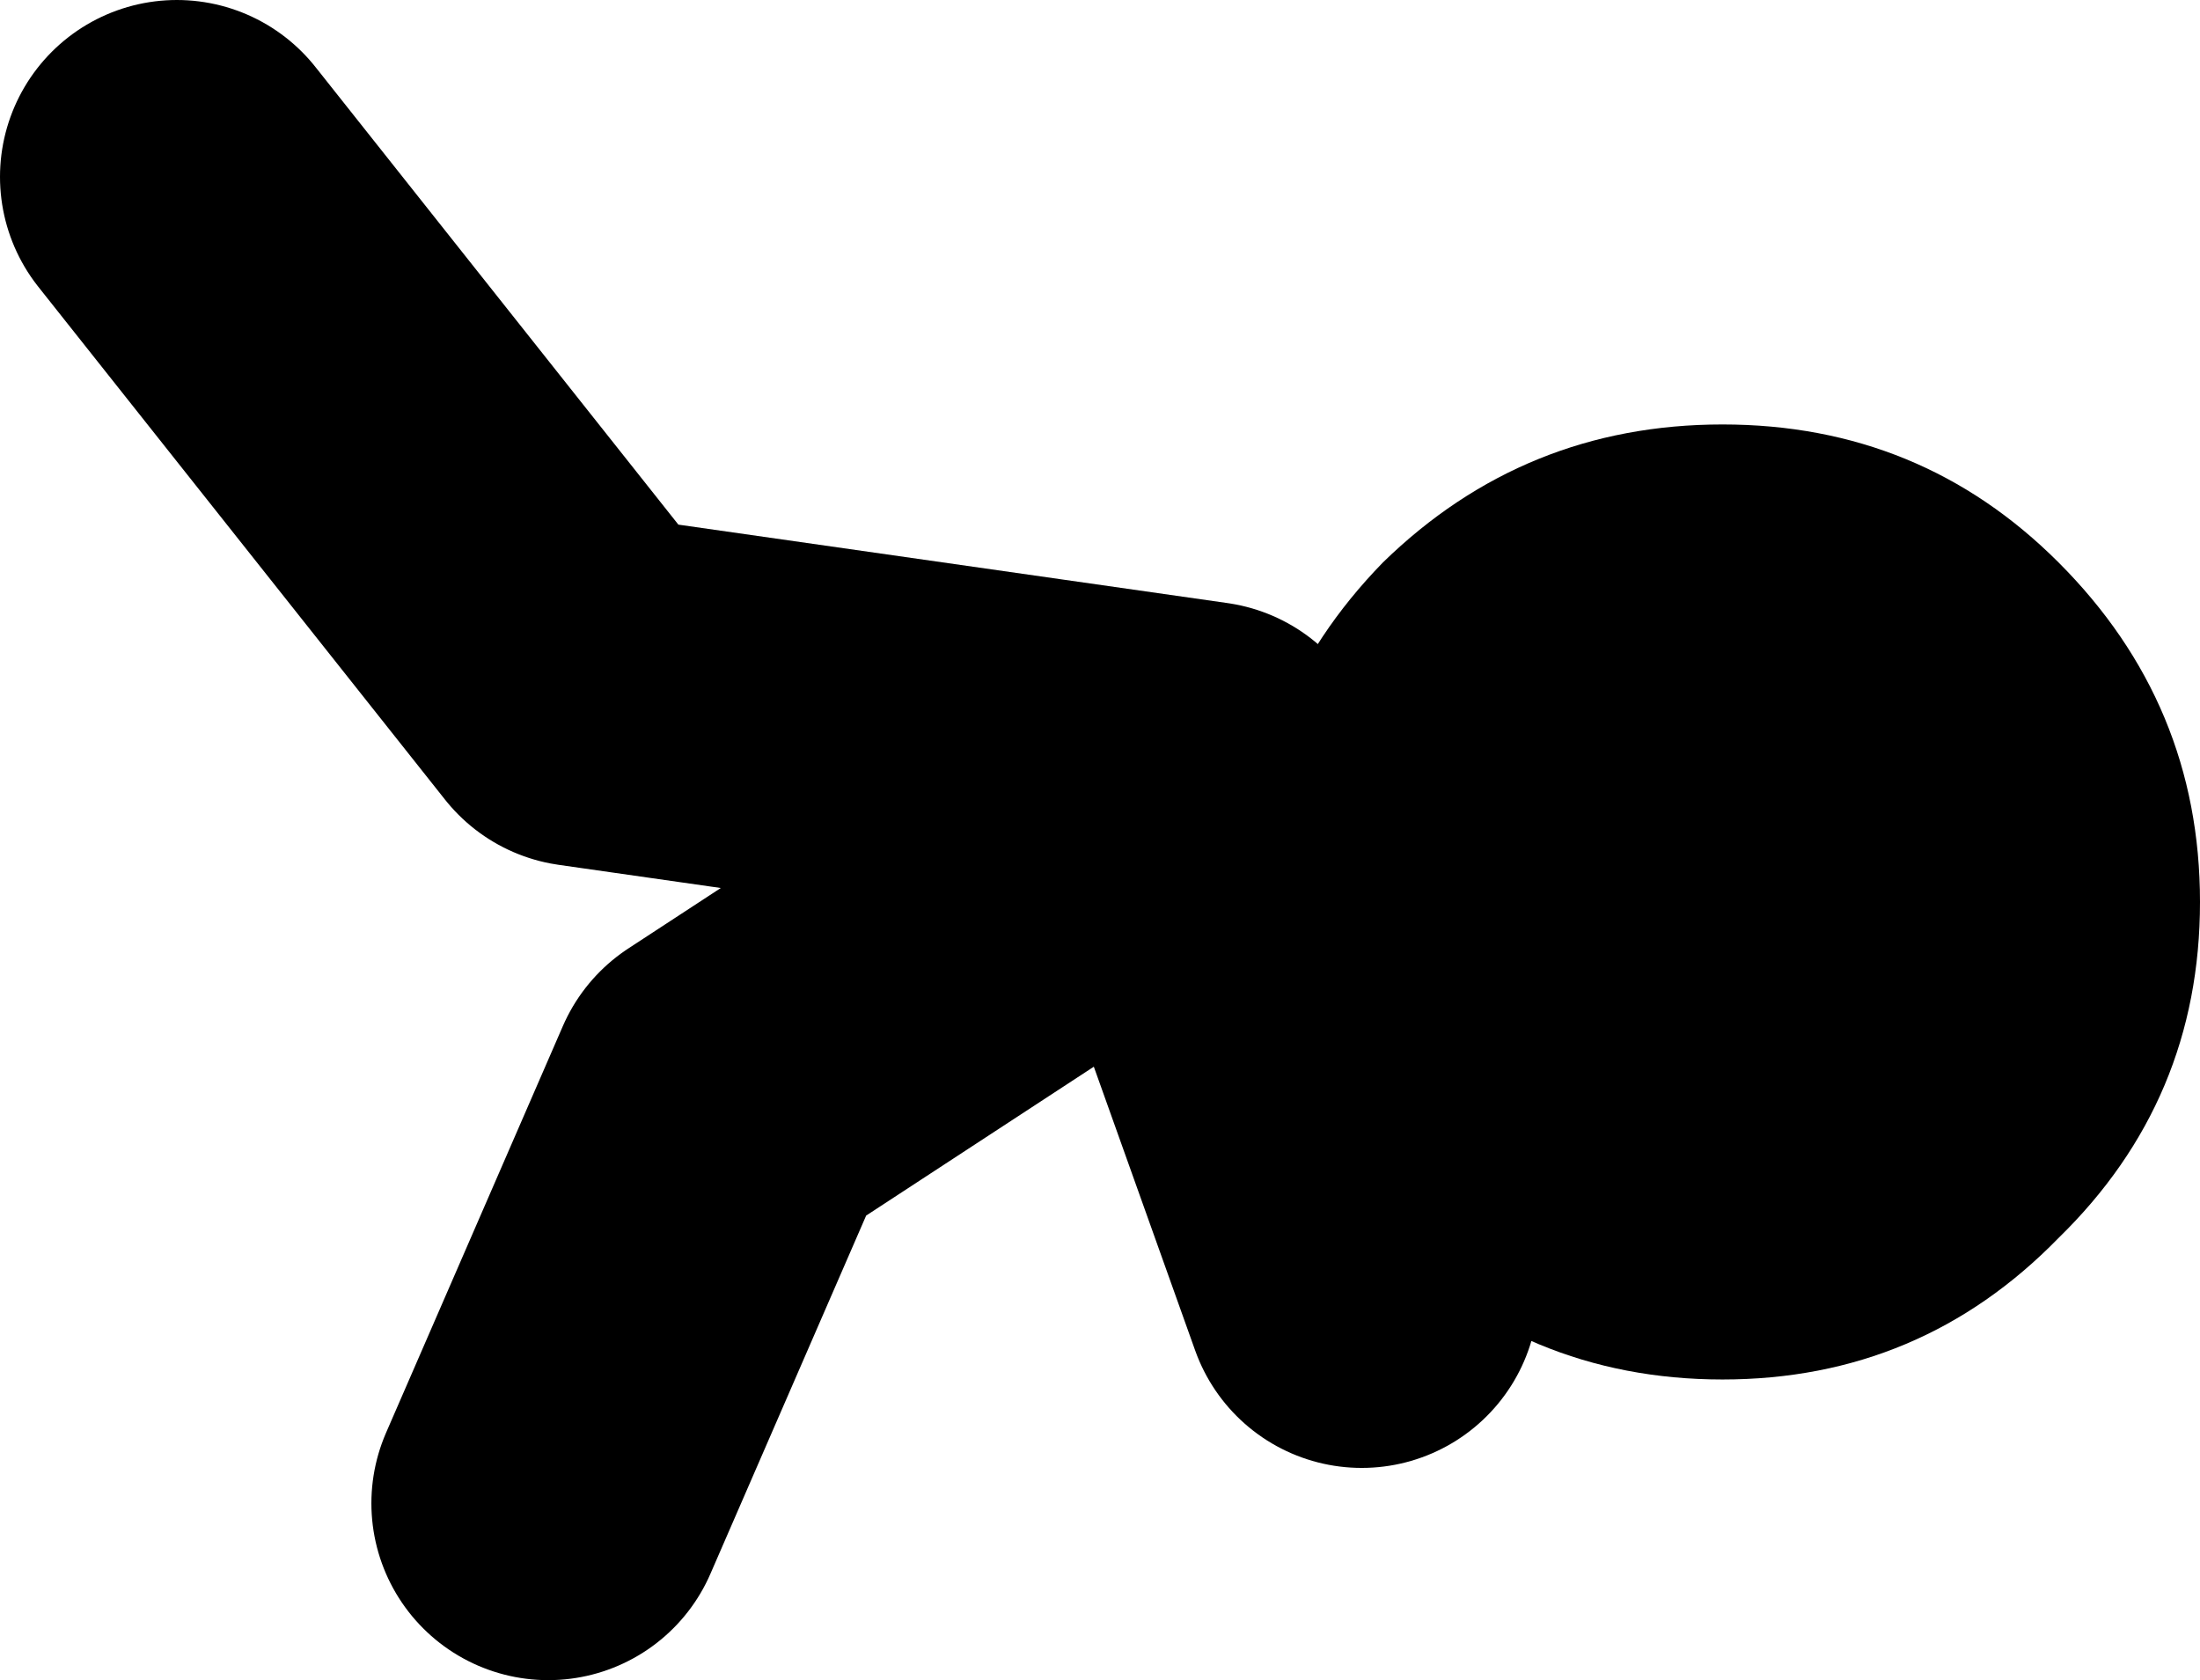 <?xml version="1.0" encoding="UTF-8" standalone="no"?>
<svg xmlns:xlink="http://www.w3.org/1999/xlink" height="23.75px" width="31.1px" xmlns="http://www.w3.org/2000/svg">
  <g transform="matrix(1.0, 0.0, 0.0, 1.0, 9.1, 12.65)">
    <path d="M7.9 -1.65 L-0.85 -2.9 -6.6 -10.15 M-1.35 8.6 L1.15 2.85 7.65 -1.4 10.15 5.6" fill="none" stroke="#000000" stroke-linecap="round" stroke-linejoin="round" stroke-width="5.0"/>
    <path d="M10.45 -4.7 Q12.45 -6.65 15.25 -6.65 18.05 -6.65 20.0 -4.7 22.0 -2.7 22.0 0.1 22.0 2.9 20.0 4.85 18.05 6.85 15.25 6.85 12.45 6.85 10.45 4.85 8.5 2.9 8.5 0.1 8.5 -2.7 10.45 -4.7" fill="#000000" fill-rule="evenodd" stroke="none"/>
  </g>
</svg>
